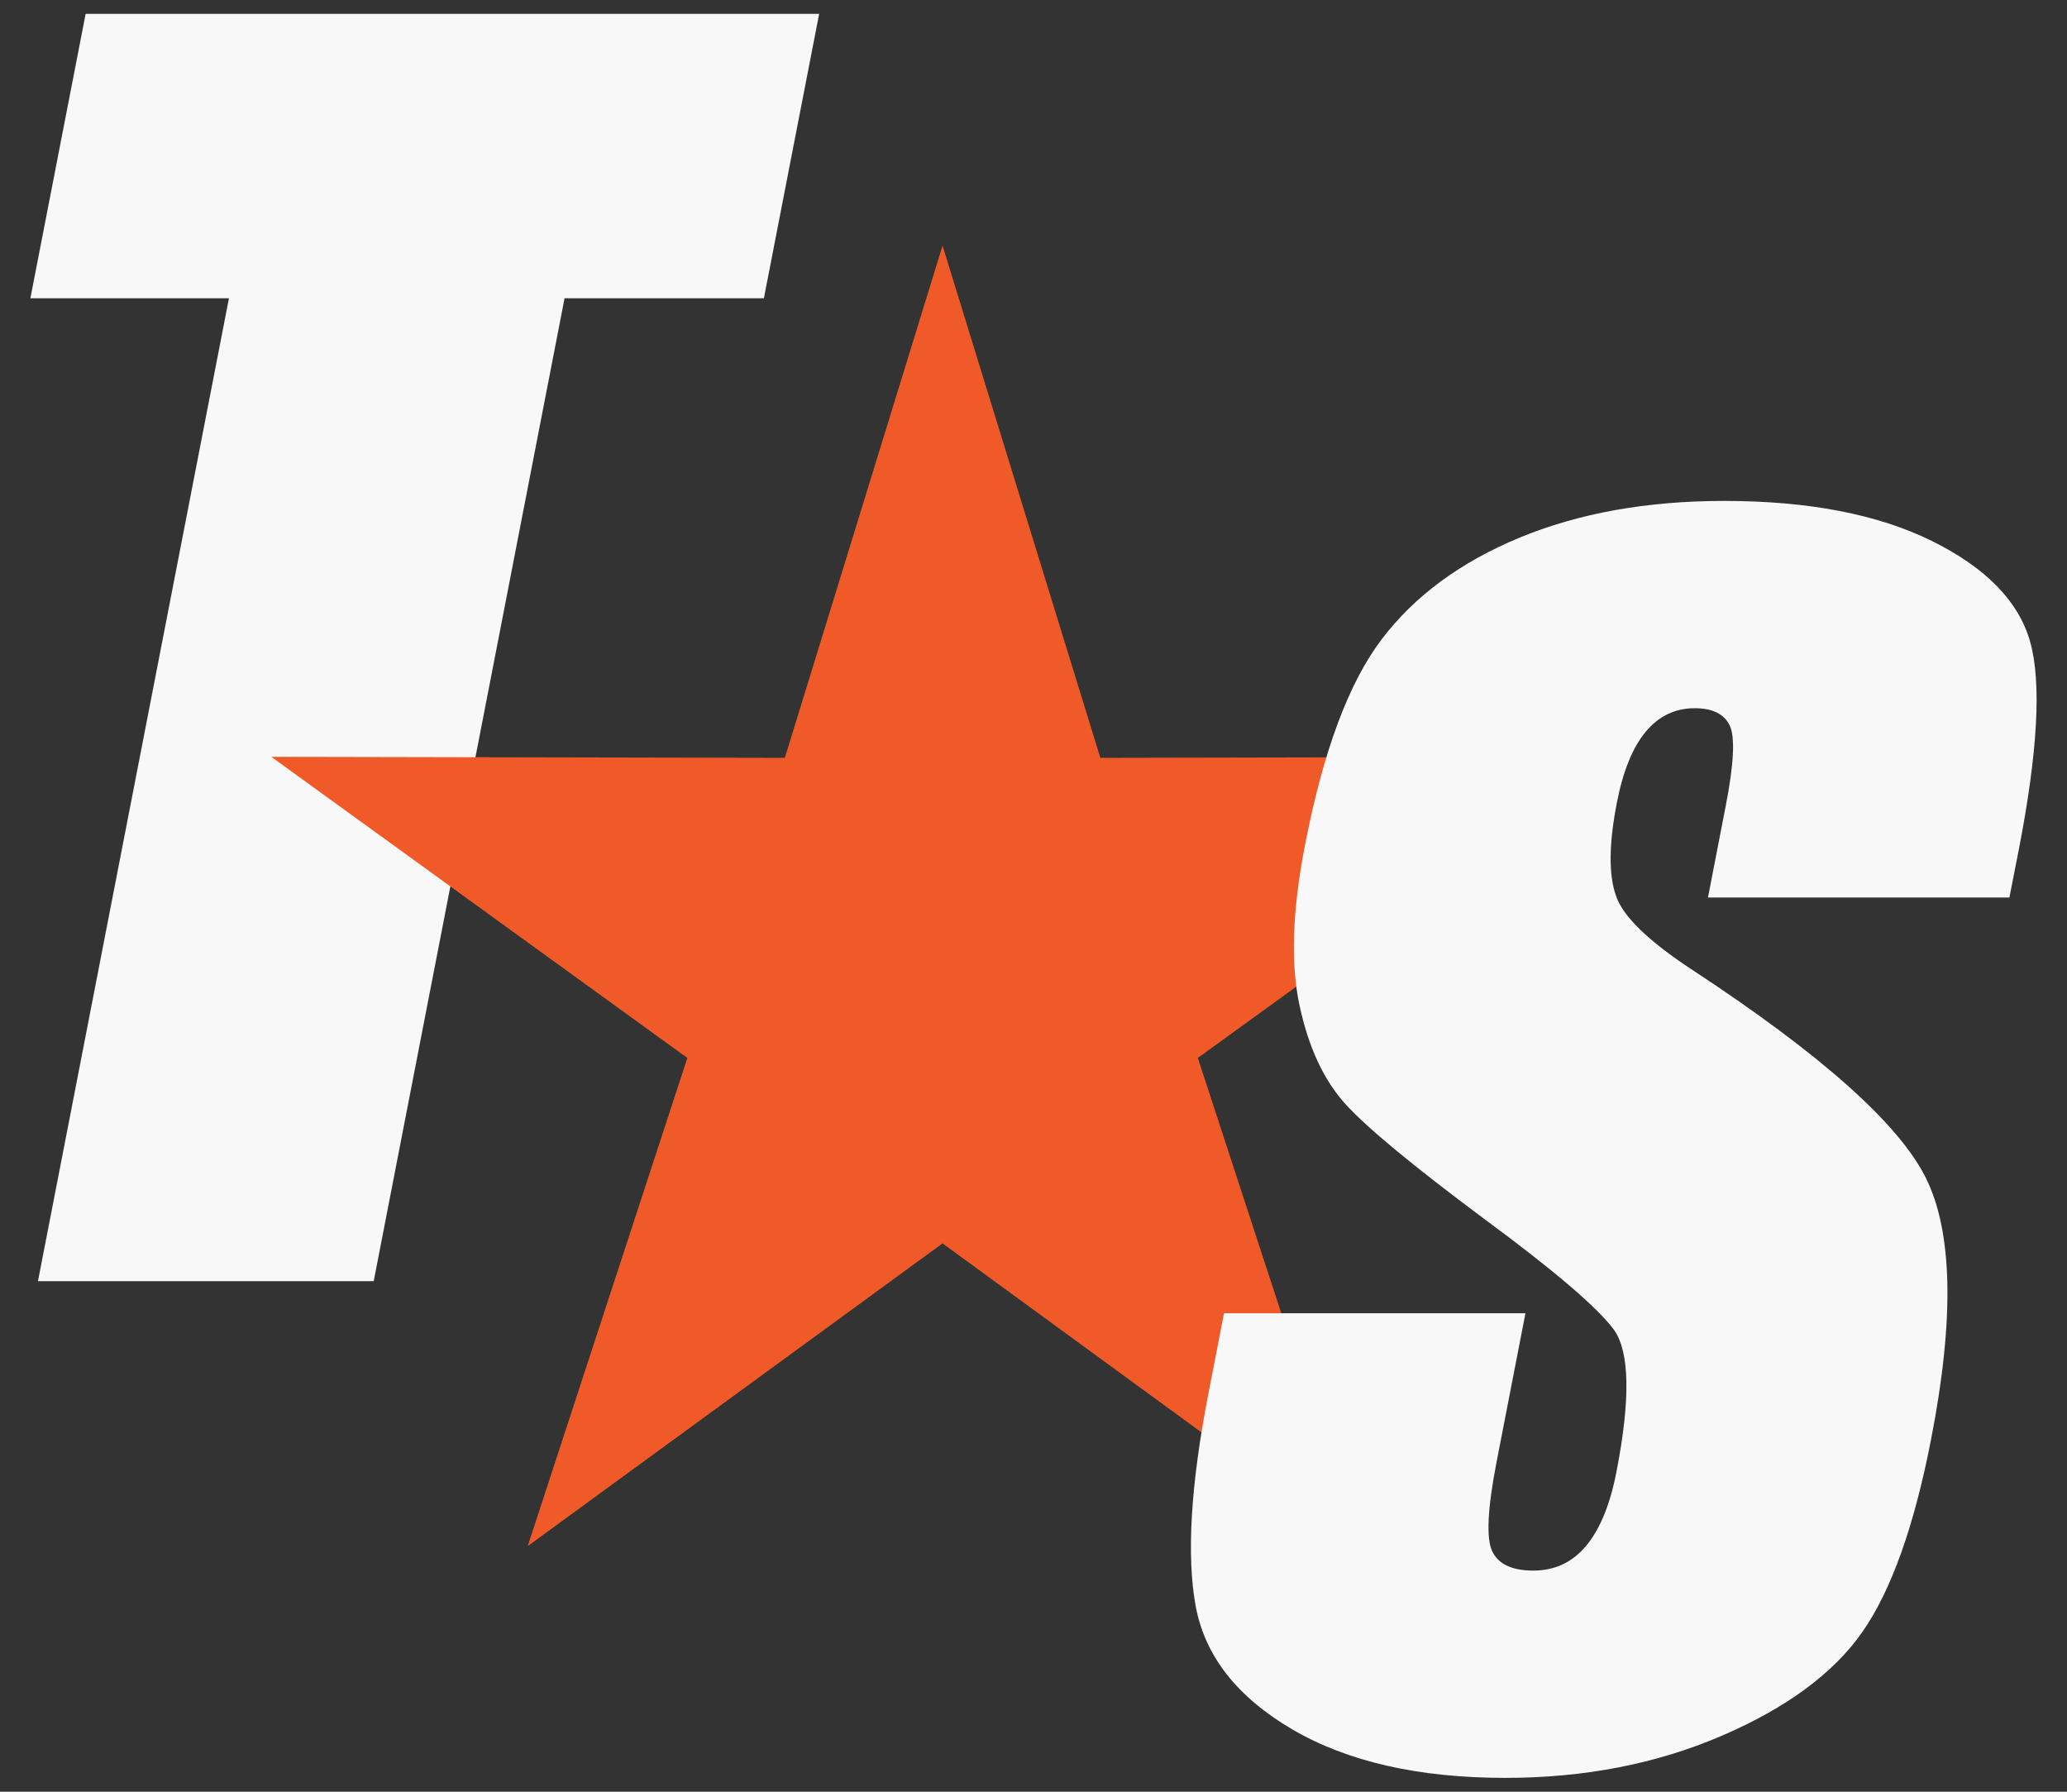 <svg width="30" height="26" viewBox="0 0 30 26" fill="none" xmlns="http://www.w3.org/2000/svg">
<rect x="0" y="0" width="30" height="26" fill="#333333" stroke="none"/>
<path d="M11.889 0.201L11.087 4.328H8.194L5.424 18.591H0.551L3.323 4.328H0.441L1.243 0.201H11.889Z" fill="#F8F8F8"/>
<path d="M19.205 20.919L17.385 15.352L23.422 10.982L15.97 10.997L13.68 3.564L11.391 10.997L3.937 10.982L9.976 15.352L7.659 22.436L13.68 18.043L18.483 21.548C18.624 21.259 18.864 21.026 19.205 20.919Z" fill="#F05A28"/>
<path d="M29.164 13.024H24.789L25.045 11.705C25.165 11.09 25.185 10.699 25.106 10.53C25.026 10.362 24.857 10.277 24.595 10.277C24.312 10.277 24.075 10.391 23.886 10.618C23.696 10.845 23.556 11.189 23.466 11.652C23.351 12.245 23.347 12.692 23.452 12.993C23.55 13.294 23.923 13.656 24.571 14.08C26.43 15.301 27.556 16.303 27.949 17.088C28.341 17.871 28.368 19.134 28.029 20.877C27.784 22.144 27.45 23.078 27.032 23.679C26.613 24.279 25.932 24.783 24.987 25.189C24.043 25.595 22.996 25.799 21.849 25.799C20.588 25.799 19.558 25.564 18.757 25.096C17.956 24.627 17.488 24.031 17.354 23.307C17.22 22.581 17.28 21.553 17.539 20.22L17.765 19.057H22.14L21.72 21.22C21.591 21.886 21.569 22.315 21.655 22.504C21.741 22.695 21.941 22.791 22.254 22.791C22.567 22.791 22.824 22.67 23.024 22.428C23.224 22.186 23.371 21.827 23.462 21.352C23.665 20.305 23.653 19.62 23.425 19.297C23.188 18.975 22.558 18.437 21.534 17.682C20.512 16.92 19.843 16.368 19.529 16.023C19.216 15.679 18.993 15.203 18.862 14.594C18.73 13.987 18.756 13.21 18.94 12.266C19.204 10.903 19.575 9.908 20.052 9.279C20.529 8.649 21.197 8.157 22.057 7.801C22.917 7.446 23.906 7.269 25.025 7.269C26.249 7.269 27.253 7.463 28.039 7.85C28.825 8.239 29.301 8.728 29.466 9.316C29.631 9.906 29.576 10.907 29.302 12.321L29.164 13.024Z" fill="#F8F8F8"/>
</svg>
